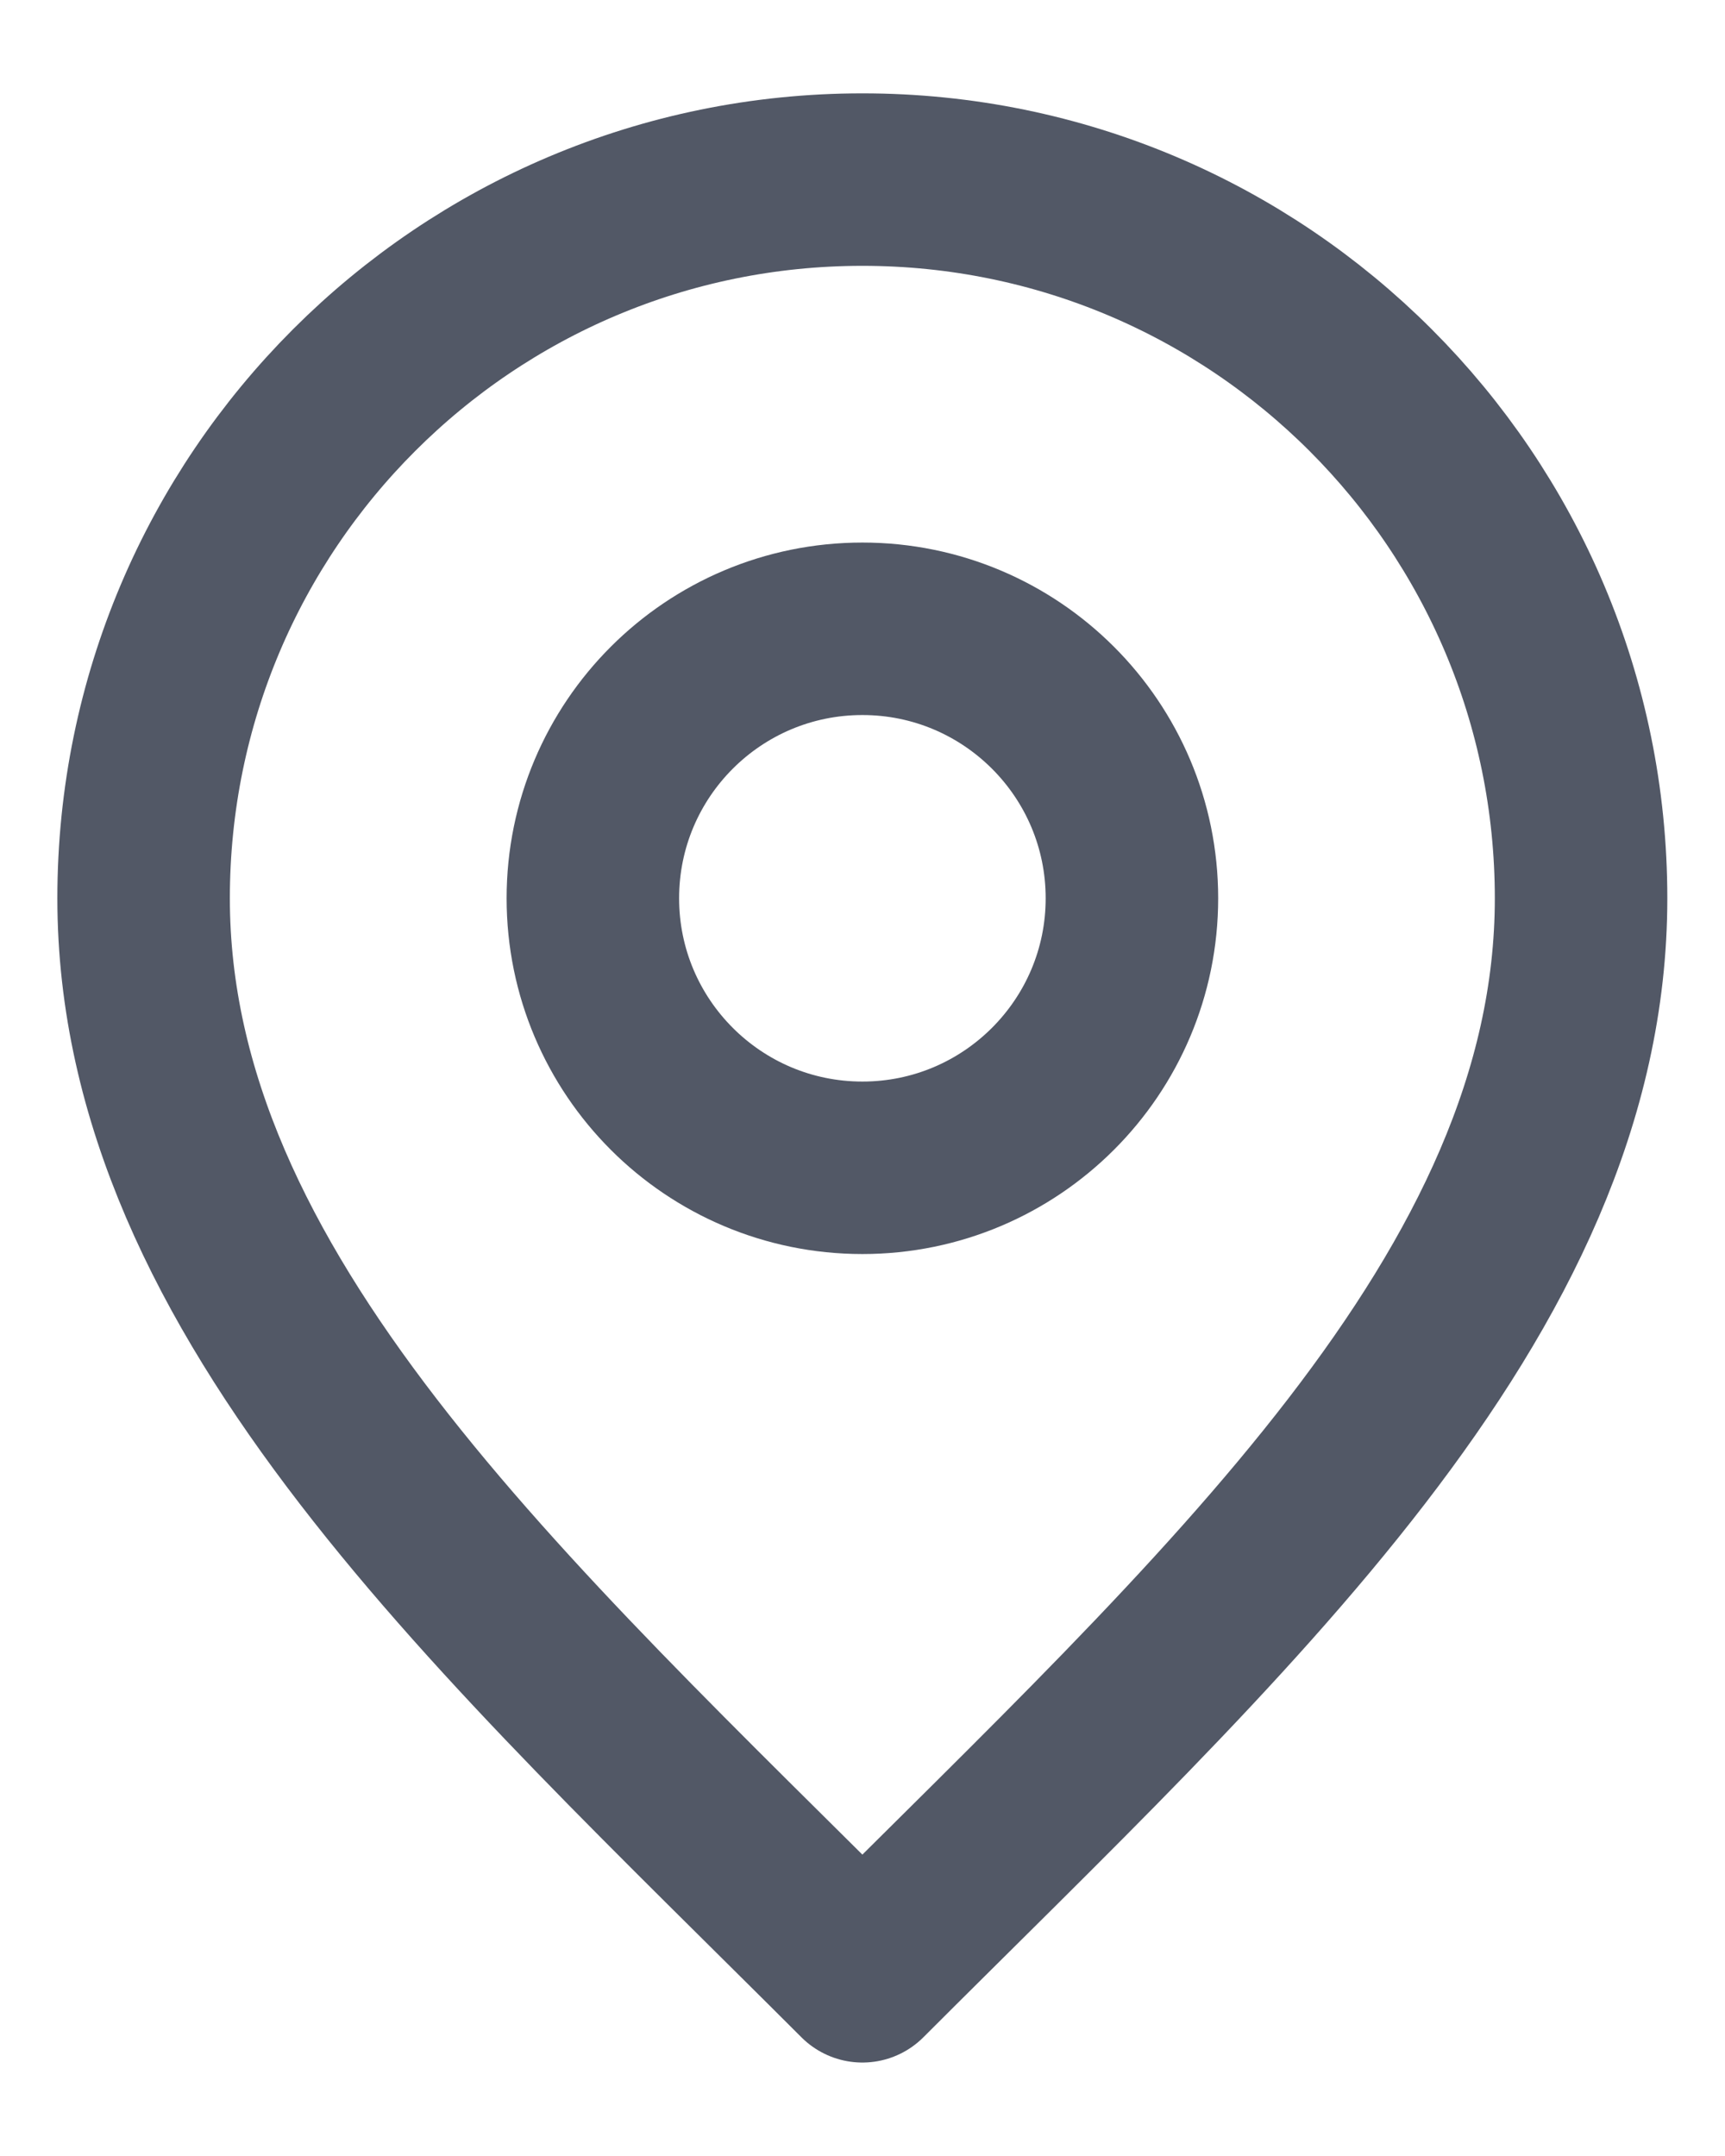 <svg width="16" height="20" viewBox="0 0 16 20" fill="none" xmlns="http://www.w3.org/2000/svg">
<path d="M7.999 10.833C9.379 10.833 10.499 9.713 10.499 8.333C10.499 6.952 9.379 5.833 7.999 5.833C6.618 5.833 5.499 6.952 5.499 8.333C5.499 9.713 6.618 10.833 7.999 10.833Z" stroke="#525866" stroke-width="1.6" stroke-linecap="round" stroke-linejoin="round"/>
<path d="M7.999 18.333C11.332 14.999 14.665 12.015 14.665 8.333C14.665 4.651 11.681 1.666 7.999 1.666C4.317 1.666 1.332 4.651 1.332 8.333C1.332 12.015 4.665 14.999 7.999 18.333Z" stroke="#525866" stroke-width="1.6" stroke-linecap="round" stroke-linejoin="round"/>
</svg>
